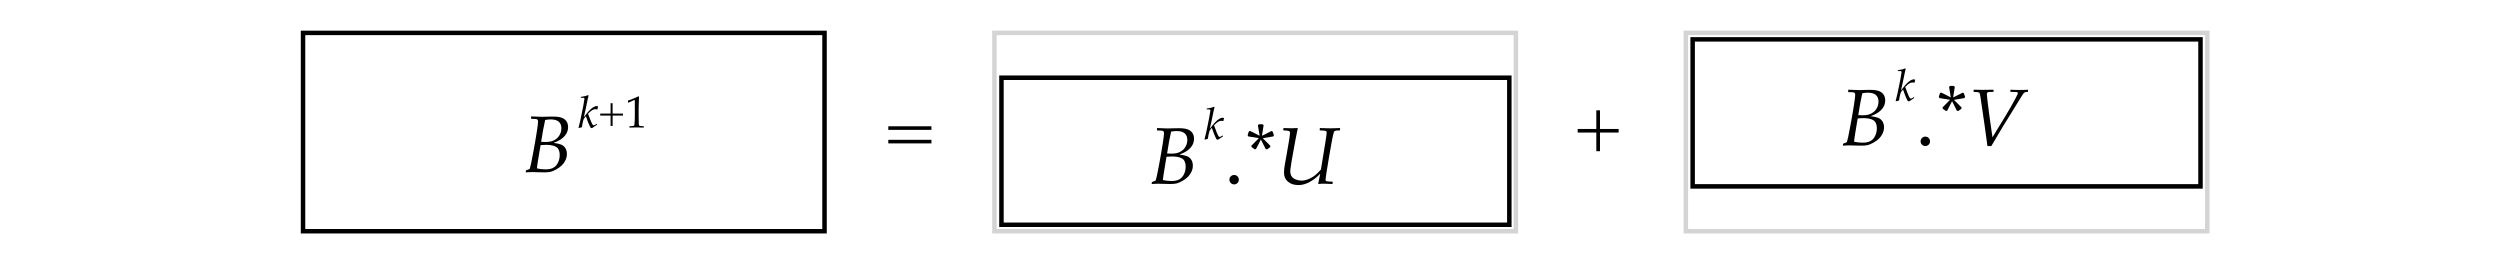 <?xml version="1.0" encoding="UTF-8"?>
<svg xmlns="http://www.w3.org/2000/svg" version="1.1" viewBox="0 0 557.285 57.882">
  <defs>
    <style>
      .cls-1 {
        stroke: #000;
        stroke-linecap: round;
      }

      .cls-1, .cls-2 {
        fill: none;
        stroke-miterlimit: 10;
      }

      .cls-2 {
        stroke: #d4d4d4;
      }
    </style>
  </defs>
  <!-- Generator: Adobe Illustrator 28.6.0, SVG Export Plug-In . SVG Version: 1.2.0 Build 709)  -->
  <g>
    <g id="Layer_6">
      <rect class="cls-1" x="67.55" y="7.329" width="116.248" height="44.217"/>
      <rect class="cls-2" x="221.672" y="7.329" width="116.248" height="44.217"/>
      <rect class="cls-2" x="375.794" y="7.329" width="116.248" height="44.217"/>
      <path d="M207.63,28.15v.8h-9.615v-.8h9.615ZM207.63,31.164v.8h-9.615v-.8h9.615Z"/>
      <path d="M356.659,28.748h4.157v.8h-4.157v4.157h-.817v-4.157h-4.157v-.8h4.157v-4.157h.817v4.157Z"/>
      <rect class="cls-1" x="223.239" y="17.329" width="113.21" height="32.772"/>
    </g>
    <g id="Layer_8">
      <g>
        <path d="M129.043,28.531l-.083-.064c.208-.82.342-1.357.4-1.611.205-.908.42-1.963.644-3.164.13-.68.216-1.192.259-1.538.01-.065.015-.113.015-.146,0-.061-.014-.108-.042-.142-.028-.032-.069-.054-.124-.064s-.28-.015-.674-.015l.044-.19c.488-.078.82-.14.996-.185.176-.045.374-.115.596-.21l.127.112c-.078.307-.145.583-.2.83l-.464,2.236c-.169.781-.301,1.364-.396,1.748.192-.273.454-.606.786-1.001.332-.394.633-.701.903-.923.27-.221.499-.37.689-.446.189-.077.343-.115.464-.115.088,0,.202.024.342.073l-.166.689c-.153-.045-.29-.068-.41-.068-.172,0-.343.033-.51.101-.168.066-.364.191-.588.373-.14.107-.327.28-.561.518.182.551.382,1.085.601,1.605.218.519.377.827.478.925.055.049.112.073.171.073.029,0,.065-.006.107-.019.068-.025.145-.061.23-.107l.352-.21.078.185c-.501.368-.83.595-.986.679-.114.065-.205.098-.273.098-.036,0-.07-.01-.102-.029-.062-.042-.136-.14-.222-.293-.086-.152-.227-.472-.422-.957-.085-.211-.252-.674-.503-1.387-.228.277-.369.461-.422.552-.054.092-.1.194-.139.308-.055.166-.112.402-.171.708l-.156.898-.664.176Z"/>
        <path d="M136.558,25.318h2.31v.444h-2.31v2.31h-.449v-2.31h-2.31v-.444h2.31v-2.31h.449v2.31Z"/>
        <path d="M140.098,22.881l-.088-.024-.049-.4.049-.049c.348-.101.728-.239,1.138-.415.606-.257.995-.43,1.167-.518l.127.049c-.052,1.491-.078,2.348-.078,2.568v1.812c0,.723.008,1.27.024,1.641.01.219.037.355.081.413.044.057.109.098.195.122s.369.046.847.065v.298c-.824-.025-1.339-.039-1.548-.039-.156,0-.708.014-1.655.039v-.298c.495-.029.78-.053.857-.07.077-.019.133-.045.171-.081.038-.035.065-.086.081-.151.026-.101.049-.392.068-.871.019-.48.029-.844.029-1.092v-1.924c0-.784-.002-1.275-.005-1.475,0-.088-.011-.143-.034-.166-.013-.013-.031-.019-.054-.019-.029,0-.104.026-.225.078-.553.248-.919.417-1.099.508Z"/>
      </g>
      <path d="M117.192,38.421l.053-.44.606-.22c.059-.023.141-.073.246-.149.105-.334.202-.724.29-1.169.287-1.406.579-2.958.875-4.654s.502-3.013.62-3.95c.041-.322.061-.562.061-.721,0-.176-.031-.307-.092-.392s-.145-.142-.251-.171c-.146-.035-.551-.059-1.213-.07v-.536c1.254.059,2.048.088,2.382.088.217,0,.691-.012,1.424-.035.41-.012.791-.018,1.143-.018,1.02,0,1.775.146,2.268.44.685.416,1.028,1.052,1.028,1.907,0,.562-.148,1.079-.444,1.551s-.731.895-1.305,1.27c-.363.234-.858.466-1.485.694.832.123,1.397.252,1.696.387.404.176.718.443.94.804s.334.787.334,1.279c0,.463-.098.912-.294,1.349s-.463.823-.8,1.16-.762.647-1.274.932-.935.466-1.266.545-.819.119-1.463.119c-.34,0-.776-.009-1.31-.026-.809-.023-1.272-.035-1.389-.035-.387,0-.847.021-1.38.061ZM119.688,37.534c.562.146,1.213.22,1.951.22.715,0,1.29-.125,1.727-.374s.779-.631,1.028-1.147.373-1.075.373-1.679c0-.856-.248-1.447-.743-1.775s-1.261-.492-2.298-.492c-.375,0-.782.021-1.222.061-.065.334-.138.753-.22,1.257l-.466,2.865c-.059.375-.102.73-.132,1.063ZM120.628,31.619c.369.023.68.035.932.035.574,0,1.044-.055,1.411-.163s.712-.287,1.037-.536.595-.581.809-.997.321-.876.321-1.38c0-.615-.192-1.096-.576-1.441s-.98-.519-1.789-.519c-.375,0-.791.041-1.248.123-.305,1.336-.604,2.962-.896,4.878Z"/>
      <path d="M268.577,31.125l-.083-.064c.209-.82.342-1.357.4-1.611.205-.908.42-1.963.644-3.164.131-.68.217-1.192.259-1.538.01-.065.015-.113.015-.146,0-.061-.014-.108-.041-.142-.028-.032-.069-.054-.125-.064-.055-.01-.279-.015-.674-.015l.044-.19c.488-.078.82-.14.996-.185.176-.045.375-.115.596-.21l.127.112c-.078.307-.144.583-.2.83l-.464,2.236c-.169.781-.301,1.364-.396,1.748.192-.273.454-.606.786-1.001.332-.394.634-.701.903-.923.271-.221.5-.37.689-.446.19-.077.344-.115.464-.115.088,0,.202.024.342.073l-.166.689c-.152-.045-.289-.068-.41-.068-.172,0-.343.033-.51.101-.168.066-.364.191-.589.373-.14.107-.327.28-.561.518.183.551.383,1.085.601,1.605.219.519.378.827.478.925.056.049.112.073.171.073.029,0,.065-.006.107-.019.068-.025.145-.061.23-.107l.352-.21.078.185c-.501.368-.83.595-.986.679-.113.065-.205.098-.273.098-.035,0-.069-.01-.102-.029-.061-.042-.136-.14-.222-.293-.087-.152-.228-.472-.423-.957-.084-.211-.252-.674-.503-1.387-.228.277-.368.461-.422.552-.054.092-.101.194-.14.308-.055.166-.112.402-.171.708l-.156.898-.664.176Z"/>
      <path d="M256.725,41.016l.053-.44.606-.22c.059-.023.141-.073.246-.149.105-.334.202-.724.29-1.169.287-1.406.579-2.958.875-4.654s.502-3.013.619-3.95c.041-.322.061-.562.061-.721,0-.176-.03-.307-.092-.392s-.145-.142-.251-.171c-.146-.035-.551-.059-1.213-.07v-.536c1.254.059,2.048.088,2.382.088.217,0,.691-.012,1.424-.035.41-.012.791-.018,1.143-.018,1.02,0,1.775.146,2.268.44.685.416,1.028,1.052,1.028,1.907,0,.562-.147,1.079-.443,1.551s-.731.895-1.306,1.27c-.363.234-.858.466-1.485.694.832.123,1.397.252,1.696.387.404.176.718.443.94.804s.334.787.334,1.279c0,.463-.098.912-.294,1.349s-.463.823-.8,1.16-.762.647-1.274.932-.935.466-1.266.545-.819.119-1.464.119c-.34,0-.776-.009-1.31-.026-.809-.023-1.272-.035-1.389-.035-.387,0-.847.021-1.38.061ZM259.221,40.128c.562.146,1.213.22,1.951.22.715,0,1.291-.125,1.728-.374s.779-.631,1.028-1.147.373-1.075.373-1.679c0-.856-.247-1.447-.742-1.775s-1.262-.492-2.299-.492c-.375,0-.782.021-1.222.061-.065.334-.138.753-.22,1.257l-.466,2.865c-.059.375-.102.73-.132,1.063ZM260.161,34.213c.369.023.68.035.932.035.574,0,1.045-.055,1.411-.163s.712-.287,1.037-.536.595-.581.809-.997.32-.876.32-1.38c0-.615-.191-1.096-.575-1.441s-.981-.519-1.789-.519c-.375,0-.791.041-1.248.123-.305,1.336-.604,2.962-.896,4.878Z"/>
      <g>
        <path d="M275.11,39.003c.293,0,.54.102.742.308s.304.454.304.747c0,.287-.102.533-.308.738s-.451.308-.738.308c-.293,0-.542-.102-.747-.308s-.308-.451-.308-.738c0-.293.102-.542.308-.747s.454-.308.747-.308Z"/>
        <path d="M281.069,31.111l-1.099,2.127-.29.035-.685-.483-.053-.299,1.679-1.696-2.364-.387-.141-.29.255-.791.281-.149,2.136,1.081-.387-2.347.22-.211h.844l.211.211-.369,2.356,2.136-1.072.264.149.264.791-.132.273-2.347.396,1.696,1.705-.061.299-.677.483-.299-.044-1.081-2.136Z"/>
        <path d="M297.1,40.497l-.079.519c-.803-.047-1.43-.07-1.881-.07-.428,0-.841.023-1.239.07l-.053-.07c.252-1.26.401-2.004.448-2.232-.697.756-1.473,1.368-2.325,1.837s-1.694.703-2.526.703c-.961,0-1.739-.249-2.334-.746-.595-.498-.892-1.168-.892-2.012,0-.304.018-.606.053-.904.07-.562.237-1.543.501-2.942.521-2.857.782-4.531.782-5.023,0-.217-.082-.358-.246-.426s-.586-.116-1.266-.145l.07-.51c.943.029,1.515.044,1.714.044.381,0,.873-.015,1.477-.044l-.554,2.76c-.299,1.559-.568,3.056-.809,4.491-.164.938-.261,1.573-.29,1.907-.018.193-.026.375-.026.545,0,.398.097.747.29,1.046s.499.535.918.708.855.259,1.306.259c.475,0,.985-.109,1.533-.329s1.04-.505,1.477-.856c.436-.351.872-.781,1.306-1.291l.993-6.077c.193-1.183.29-1.899.29-2.151,0-.164-.05-.275-.149-.334-.129-.082-.604-.138-1.424-.167l.061-.51c.861.041,1.635.061,2.32.061.697,0,1.421-.021,2.171-.061v.51c-.691.023-1.093.07-1.204.141-.076.047-.141.158-.193.334-.217.736-.577,2.607-1.081,5.611s-.756,4.632-.756,4.884c0,.17.044.281.132.334.146.081.642.128,1.485.14Z"/>
      </g>
      <rect class="cls-1" x="377.313" y="8.78" width="113.21" height="32.772"/>
      <path d="M422.651,22.576l-.083-.064c.209-.82.342-1.357.4-1.611.205-.908.42-1.963.644-3.164.131-.68.217-1.193.259-1.538.01-.065.015-.114.015-.146,0-.062-.014-.109-.041-.142-.028-.033-.069-.054-.125-.064-.055-.01-.279-.015-.674-.015l.044-.19c.488-.078.82-.14.996-.185s.375-.116.596-.21l.127.112c-.078.306-.144.583-.2.83l-.464,2.236c-.169.781-.301,1.363-.396,1.748.192-.273.454-.607.786-1.001.332-.395.634-.702.903-.923.271-.221.5-.37.689-.447.19-.077.344-.115.464-.115.088,0,.202.024.342.073l-.166.689c-.152-.046-.289-.068-.41-.068-.172,0-.343.033-.51.1-.168.067-.364.191-.589.374-.14.107-.327.279-.561.518.183.55.383,1.085.601,1.603.219.519.378.828.478.926.056.049.112.073.171.073.029,0,.065-.007.107-.019.068-.026.145-.062.23-.107l.352-.21.078.185c-.501.367-.83.594-.986.679-.113.065-.205.098-.273.098-.035,0-.069-.01-.102-.029-.061-.043-.136-.141-.222-.293-.087-.153-.228-.473-.423-.957-.084-.212-.252-.674-.503-1.387-.228.276-.368.46-.422.552-.054.091-.101.193-.14.308-.055.166-.112.401-.171.708l-.156.898-.664.176Z"/>
      <path d="M410.799,32.467l.053-.44.606-.22c.059-.023.141-.073.246-.149.105-.334.202-.724.29-1.169.287-1.406.579-2.958.875-4.654s.502-3.013.619-3.95c.041-.322.061-.562.061-.721,0-.176-.03-.307-.092-.392s-.145-.142-.251-.171c-.146-.035-.551-.059-1.213-.07v-.536c1.254.059,2.048.088,2.382.088.217,0,.691-.012,1.424-.035.41-.012.791-.018,1.143-.018,1.02,0,1.775.146,2.268.44.685.416,1.028,1.052,1.028,1.907,0,.562-.147,1.079-.443,1.551s-.731.895-1.306,1.27c-.363.234-.858.466-1.485.694.832.123,1.397.252,1.696.387.404.176.718.443.94.804s.334.787.334,1.279c0,.463-.098.912-.294,1.349s-.463.823-.8,1.16-.762.647-1.274.932-.935.466-1.266.545-.819.119-1.464.119c-.34,0-.776-.009-1.31-.026-.809-.023-1.272-.035-1.389-.035-.387,0-.847.021-1.38.061ZM413.295,31.579c.562.146,1.213.22,1.951.22.715,0,1.291-.125,1.728-.374s.779-.631,1.028-1.147.373-1.075.373-1.679c0-.856-.247-1.447-.742-1.775s-1.262-.492-2.299-.492c-.375,0-.782.021-1.222.061-.065.334-.138.753-.22,1.257l-.466,2.865c-.059.375-.102.73-.132,1.063ZM414.236,25.664c.369.023.68.035.932.035.574,0,1.045-.055,1.411-.163s.712-.287,1.037-.536.595-.581.809-.997.32-.876.32-1.38c0-.615-.191-1.096-.575-1.441s-.981-.519-1.789-.519c-.375,0-.791.041-1.248.123-.305,1.336-.604,2.962-.896,4.878Z"/>
      <g>
        <path d="M429.184,30.454c.293,0,.54.102.742.308s.304.454.304.747c0,.287-.102.533-.308.738s-.451.308-.738.308c-.293,0-.542-.102-.747-.308s-.308-.451-.308-.738c0-.293.102-.542.308-.747s.454-.308.747-.308Z"/>
        <path d="M435.143,22.562l-1.099,2.127-.29.035-.685-.483-.053-.299,1.679-1.696-2.364-.387-.141-.29.255-.791.281-.149,2.136,1.081-.387-2.347.22-.211h.844l.211.211-.369,2.356,2.136-1.072.264.149.264.791-.132.273-2.347.396,1.696,1.705-.061.299-.677.483-.299-.044-1.081-2.136Z"/>
        <path d="M443.027,32.555c-.041-.428-.252-1.972-.633-4.632-.223-1.588-.51-3.551-.861-5.889-.111-.762-.196-1.19-.255-1.283-.041-.065-.102-.117-.185-.158-.105-.047-.486-.085-1.143-.114v-.483c.756.023,1.435.035,2.039.035.592,0,1.392-.012,2.399-.035v.483c-.674.006-1.063.021-1.169.048s-.185.075-.237.145-.079.179-.079.325c0,.152.041.595.123,1.327.193,1.758.568,4.518,1.125,8.279.387-.639,1.38-2.268,2.979-4.887.715-1.166,1.438-2.438,2.171-3.814.293-.545.454-.867.483-.967.018-.059.026-.111.026-.158,0-.105-.041-.179-.123-.22s-.595-.067-1.538-.079v-.483c.598.041,1.263.061,1.995.061.756,0,1.397-.021,1.925-.061v.483c-.346.012-.586.047-.721.105-.082.035-.155.088-.22.158-.094.1-.536.794-1.327,2.083l-3.401,5.502c-.48.797-1.315,2.206-2.505,4.228h-.87Z"/>
      </g>
    </g>
  </g>
</svg>
